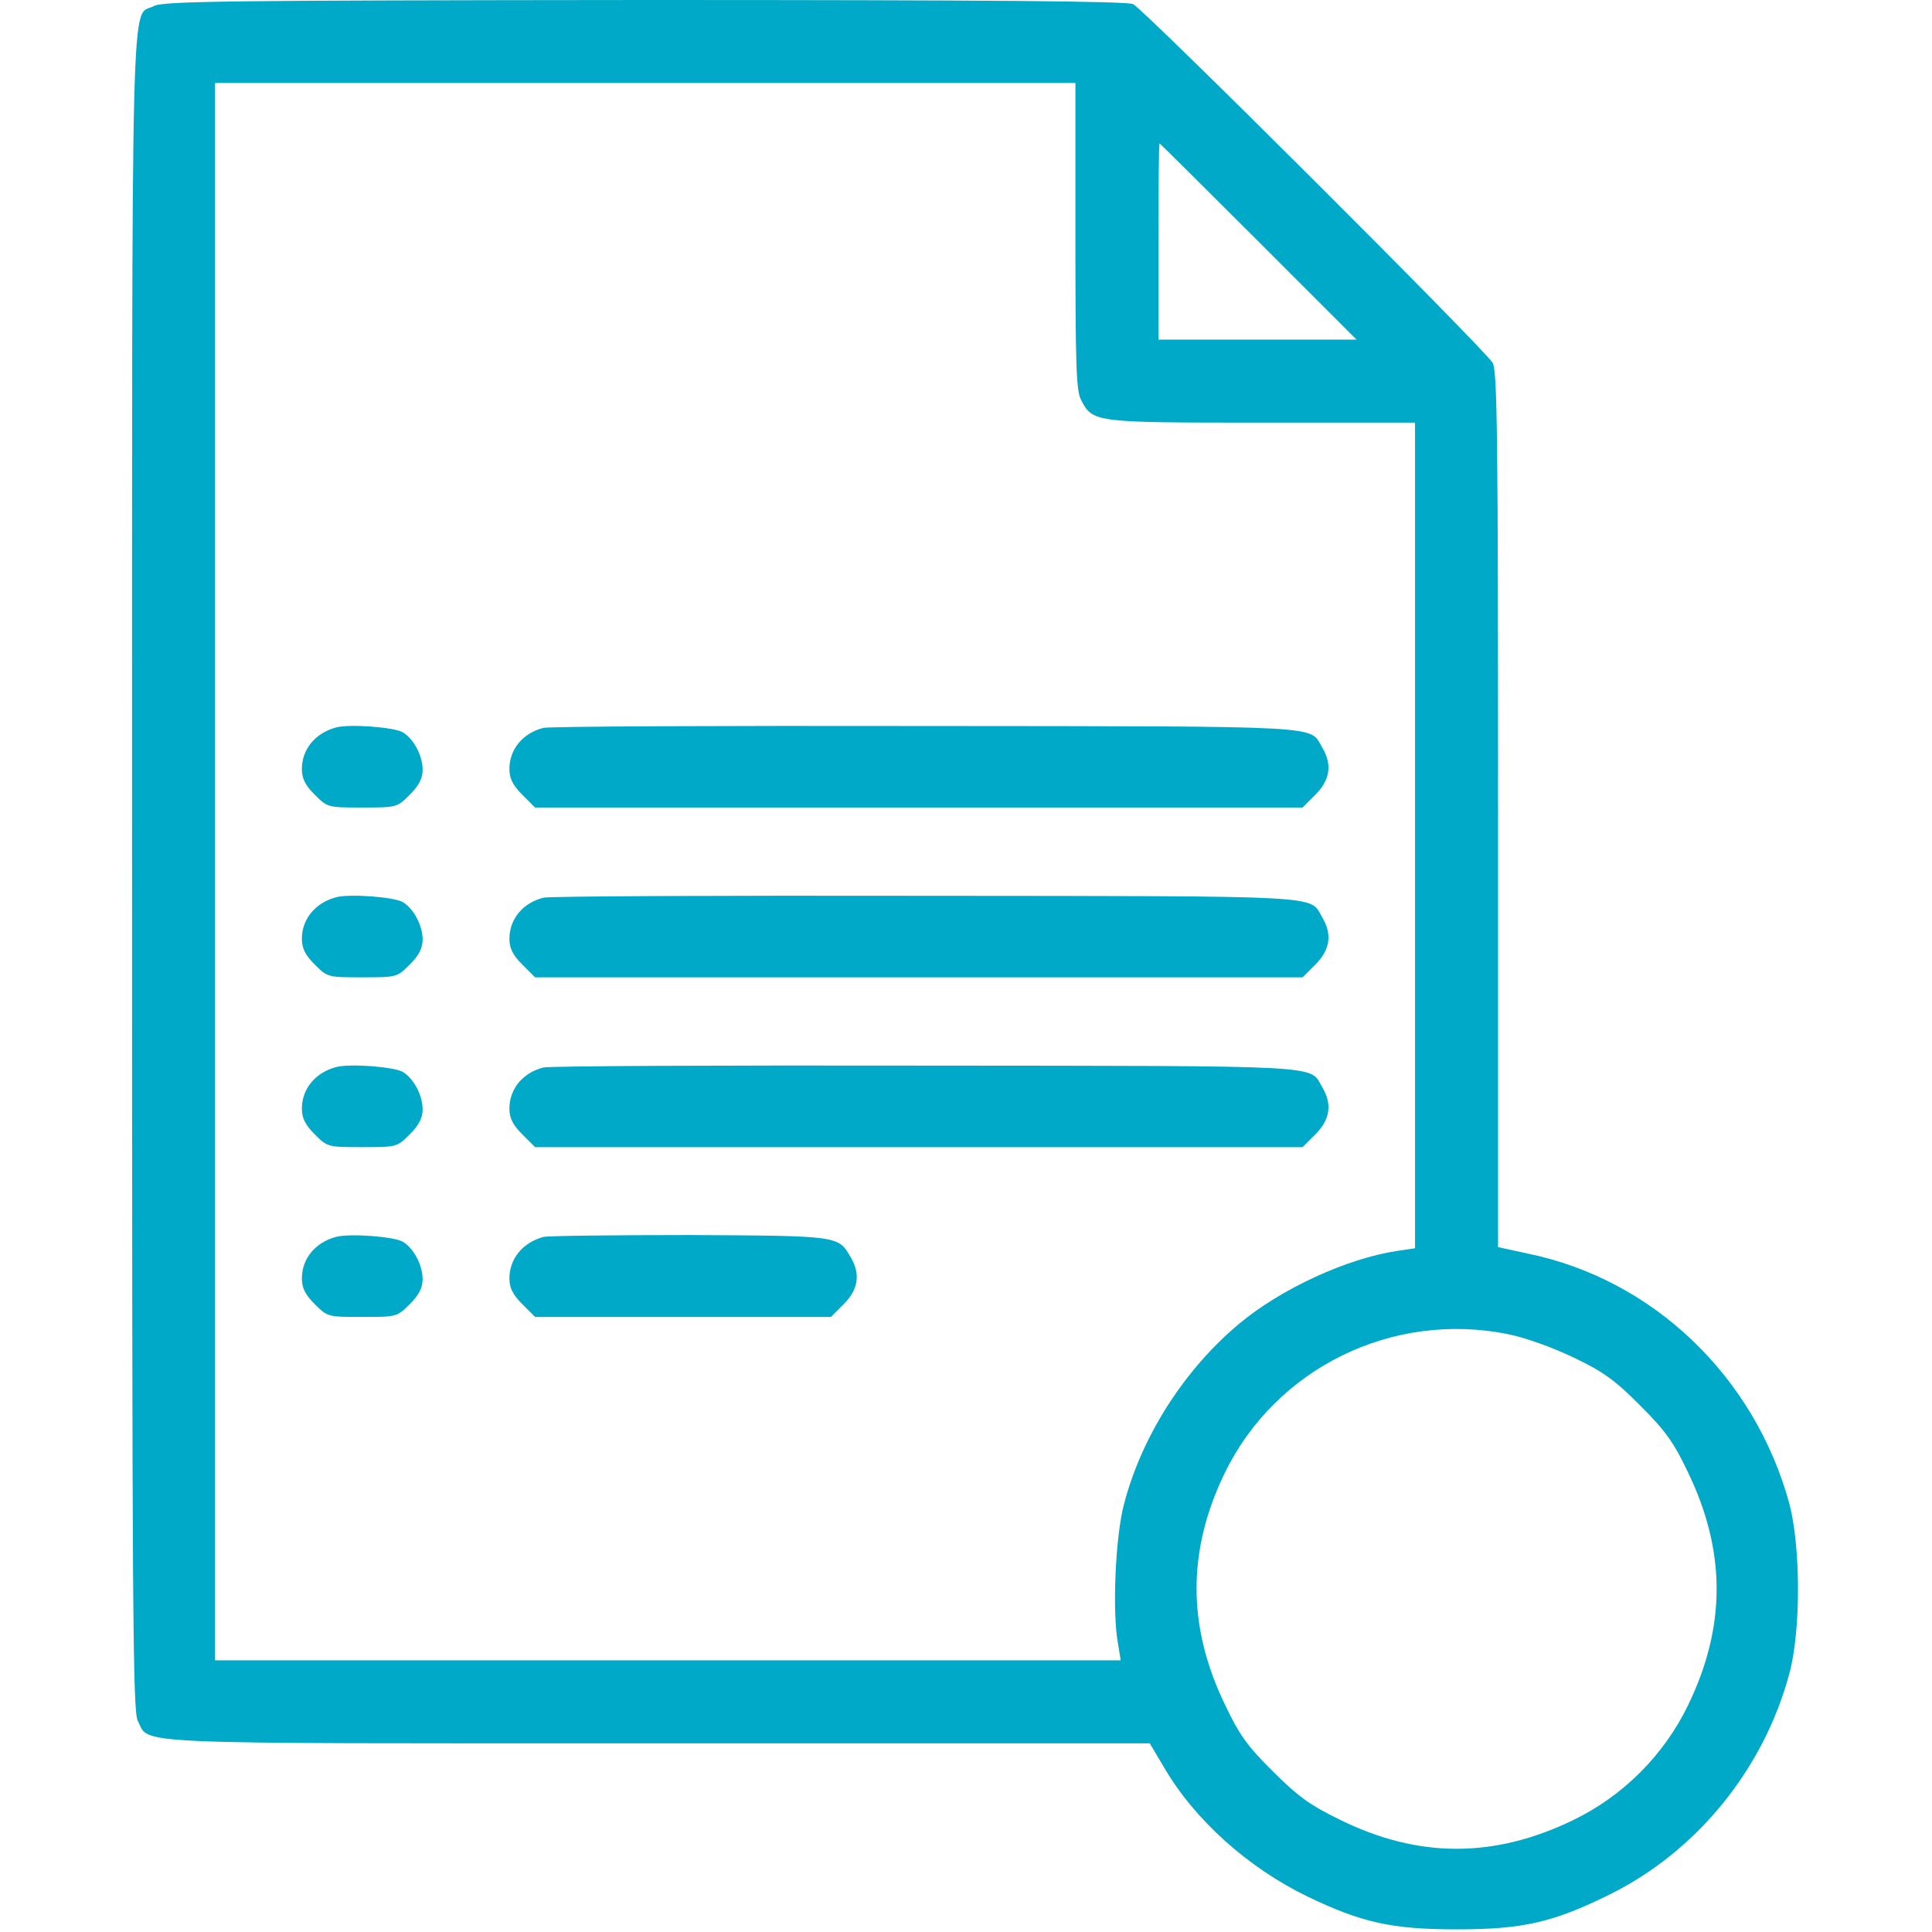 <?xml version="1.0" standalone="no"?>
<!DOCTYPE svg PUBLIC "-//W3C//DTD SVG 20010904//EN"
 "http://www.w3.org/TR/2001/REC-SVG-20010904/DTD/svg10.dtd">
<svg version="1.0" xmlns="http://www.w3.org/2000/svg"
 width="512pt" height="512pt" viewBox="0 0 512 512"
 preserveAspectRatio="xMidYMid meet">

<g transform="translate(0,512) scale(0.1,-0.1)"
fill="#00A9C7" stroke="none">
<path d="M408 5104 c-62 -33 -58 140 -58 -2294 0 -1966 2 -2224 15 -2250 33
-64 -54 -60 1378 -60 l1304 0 38 -64 c81 -139 223 -266 380 -342 143 -69 224
-87 395 -87 175 0 255 18 405 92 231 114 409 332 477 586 31 115 30 336 0 450
-92 337 -361 595 -694 663 l-78 17 0 1158 c0 987 -2 1162 -14 1185 -18 33
-922 935 -953 951 -15 8 -385 11 -1295 11 -1106 -1 -1277 -3 -1300 -16z m2442
-609 c0 -343 2 -411 15 -435 31 -60 35 -60 480 -60 l405 0 0 -1094 0 -1094
-47 -7 c-134 -20 -309 -101 -419 -193 -146 -122 -258 -298 -305 -477 -23 -85
-32 -288 -16 -372 l7 -43 -1200 0 -1200 0 0 2090 0 2090 1140 0 1140 0 0 -405z
m485 -15 l260 -260 -263 0 -262 0 0 260 c0 143 1 260 3 260 1 0 119 -117 262
-260z m663 -2896 c44 -9 117 -35 171 -61 78 -37 109 -59 177 -127 68 -68 90
-99 127 -177 101 -209 102 -408 1 -617 -64 -133 -173 -242 -306 -306 -209
-101 -410 -101 -618 2 -78 38 -110 61 -176 127 -68 67 -90 98 -127 176 -101
208 -101 409 -2 614 135 279 445 432 753 369z"/>
<path d="M890 3192 c-55 -15 -90 -58 -90 -110 0 -25 9 -43 34 -68 34 -34 35
-34 126 -34 91 0 92 0 126 34 24 24 34 43 34 66 0 37 -23 81 -52 99 -23 14
-142 23 -178 13z"/>
<path d="M1440 3191 c-55 -14 -90 -57 -90 -109 0 -25 9 -43 34 -68 l34 -34
1017 0 1017 0 34 34 c39 39 45 80 18 125 -35 59 27 56 -1049 57 -545 1 -1001
-1 -1015 -5z"/>
<path d="M890 2742 c-55 -15 -90 -58 -90 -110 0 -25 9 -43 34 -68 34 -34 35
-34 126 -34 91 0 92 0 126 34 24 24 34 43 34 66 0 37 -23 81 -52 99 -23 14
-142 23 -178 13z"/>
<path d="M1440 2741 c-55 -14 -90 -57 -90 -109 0 -25 9 -43 34 -68 l34 -34
1017 0 1017 0 34 34 c39 39 45 80 18 125 -35 59 27 56 -1049 57 -545 1 -1001
-1 -1015 -5z"/>
<path d="M890 2292 c-55 -15 -90 -58 -90 -110 0 -25 9 -43 34 -68 34 -34 35
-34 126 -34 91 0 92 0 126 34 24 24 34 43 34 66 0 37 -23 81 -52 99 -23 14
-142 23 -178 13z"/>
<path d="M1440 2291 c-55 -14 -90 -57 -90 -109 0 -25 9 -43 34 -68 l34 -34
1017 0 1017 0 34 34 c39 39 45 80 18 125 -35 59 27 56 -1049 57 -545 1 -1001
-1 -1015 -5z"/>
<path d="M890 1842 c-55 -15 -90 -58 -90 -110 0 -25 9 -43 34 -68 34 -34 35
-34 126 -34 91 0 92 0 126 34 24 24 34 43 34 66 0 37 -23 81 -52 99 -23 14
-142 23 -178 13z"/>
<path d="M1440 1842 c-55 -15 -90 -58 -90 -110 0 -25 9 -43 34 -68 l34 -34
392 0 392 0 34 34 c39 39 45 80 18 125 -33 56 -29 56 -424 58 -201 0 -376 -2
-390 -5z"/>
</g>
</svg>
